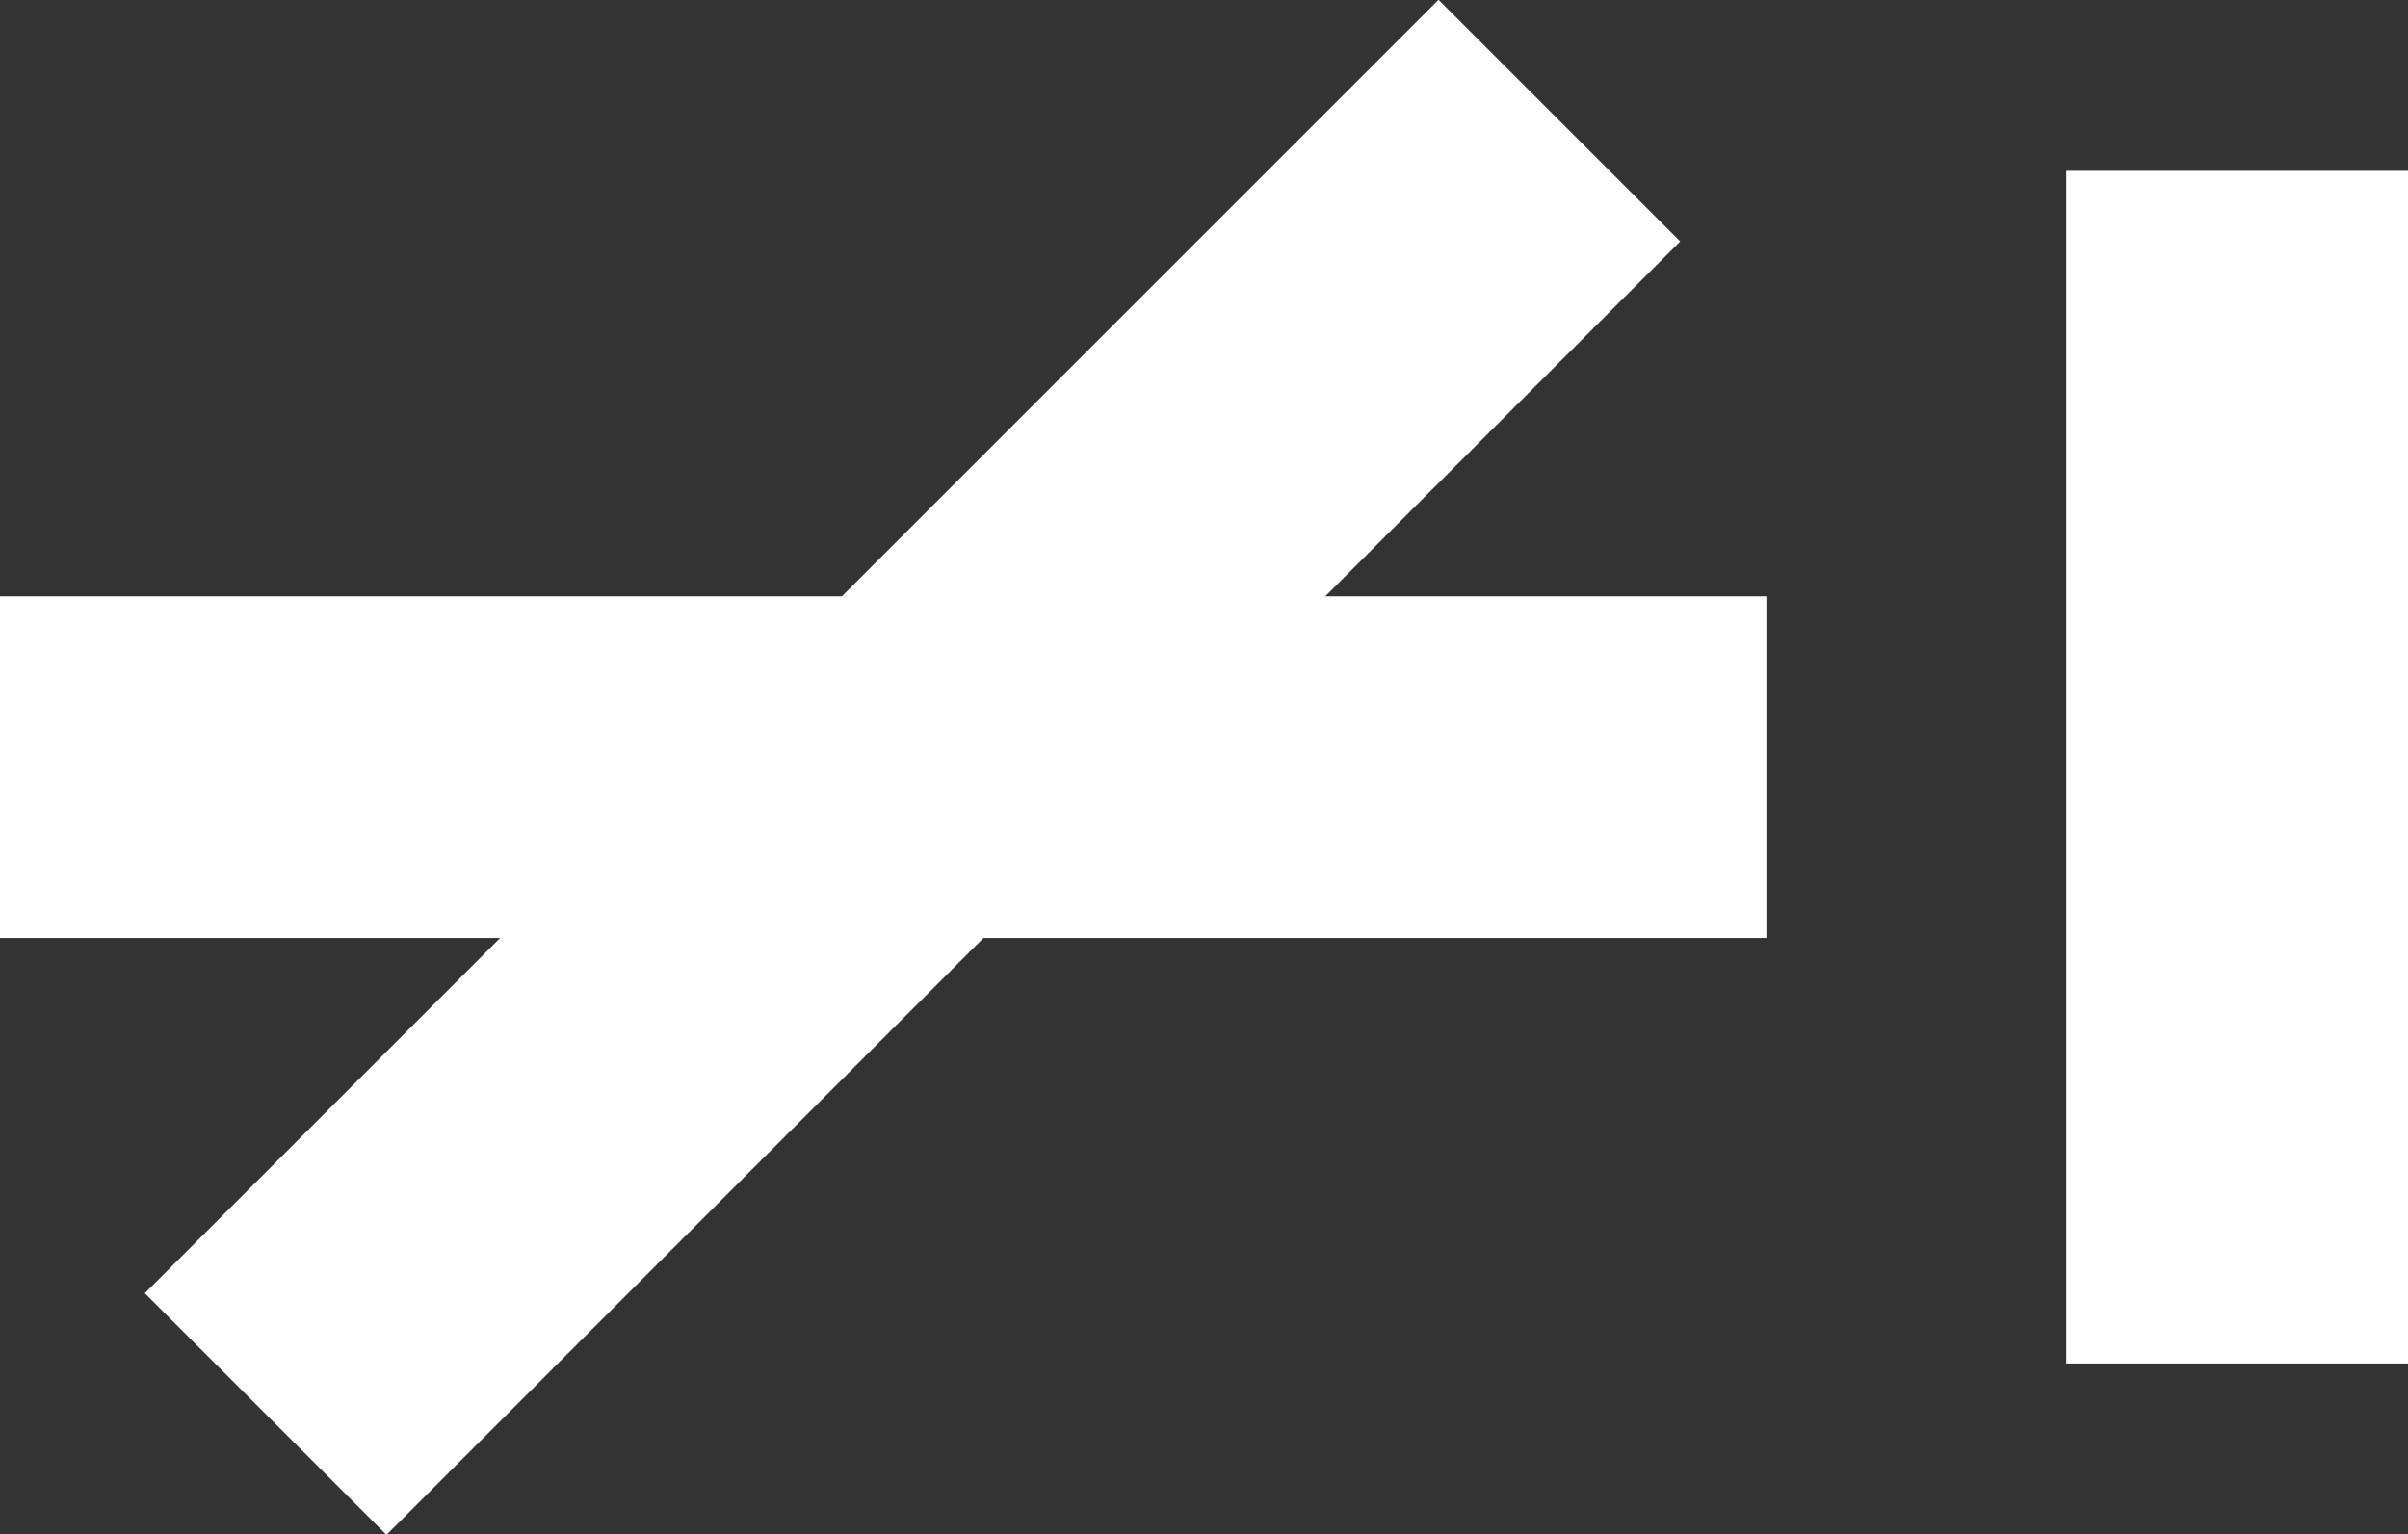 <?xml version="1.0" encoding="UTF-8"?>
<svg id="Calque_2" data-name="Calque 2" xmlns="http://www.w3.org/2000/svg" viewBox="0 0 29.31 18.68">
  <rect x="0" y="0" width="29.31" height="18.68" fill="#333333" stroke="none"/>
  <defs>
    <style>
      .cls-1 {
        fill: #fff;
        stroke-width: 0px;
      }
    </style>
  </defs>
  <g id="Calque_1-2" data-name="Calque 1">
    <g>
      <rect class="cls-1" x="-.03" y="7.26" width="22.27" height="4.16" transform="translate(-3.35 10.59) rotate(-45)"/>
      <rect class="cls-1" x="25.15" y="2.08" width="4.16" height="14.52"/>
      <rect class="cls-1" y="7.26" width="21.5" height="4.16"/>
    </g>
  </g>
</svg>